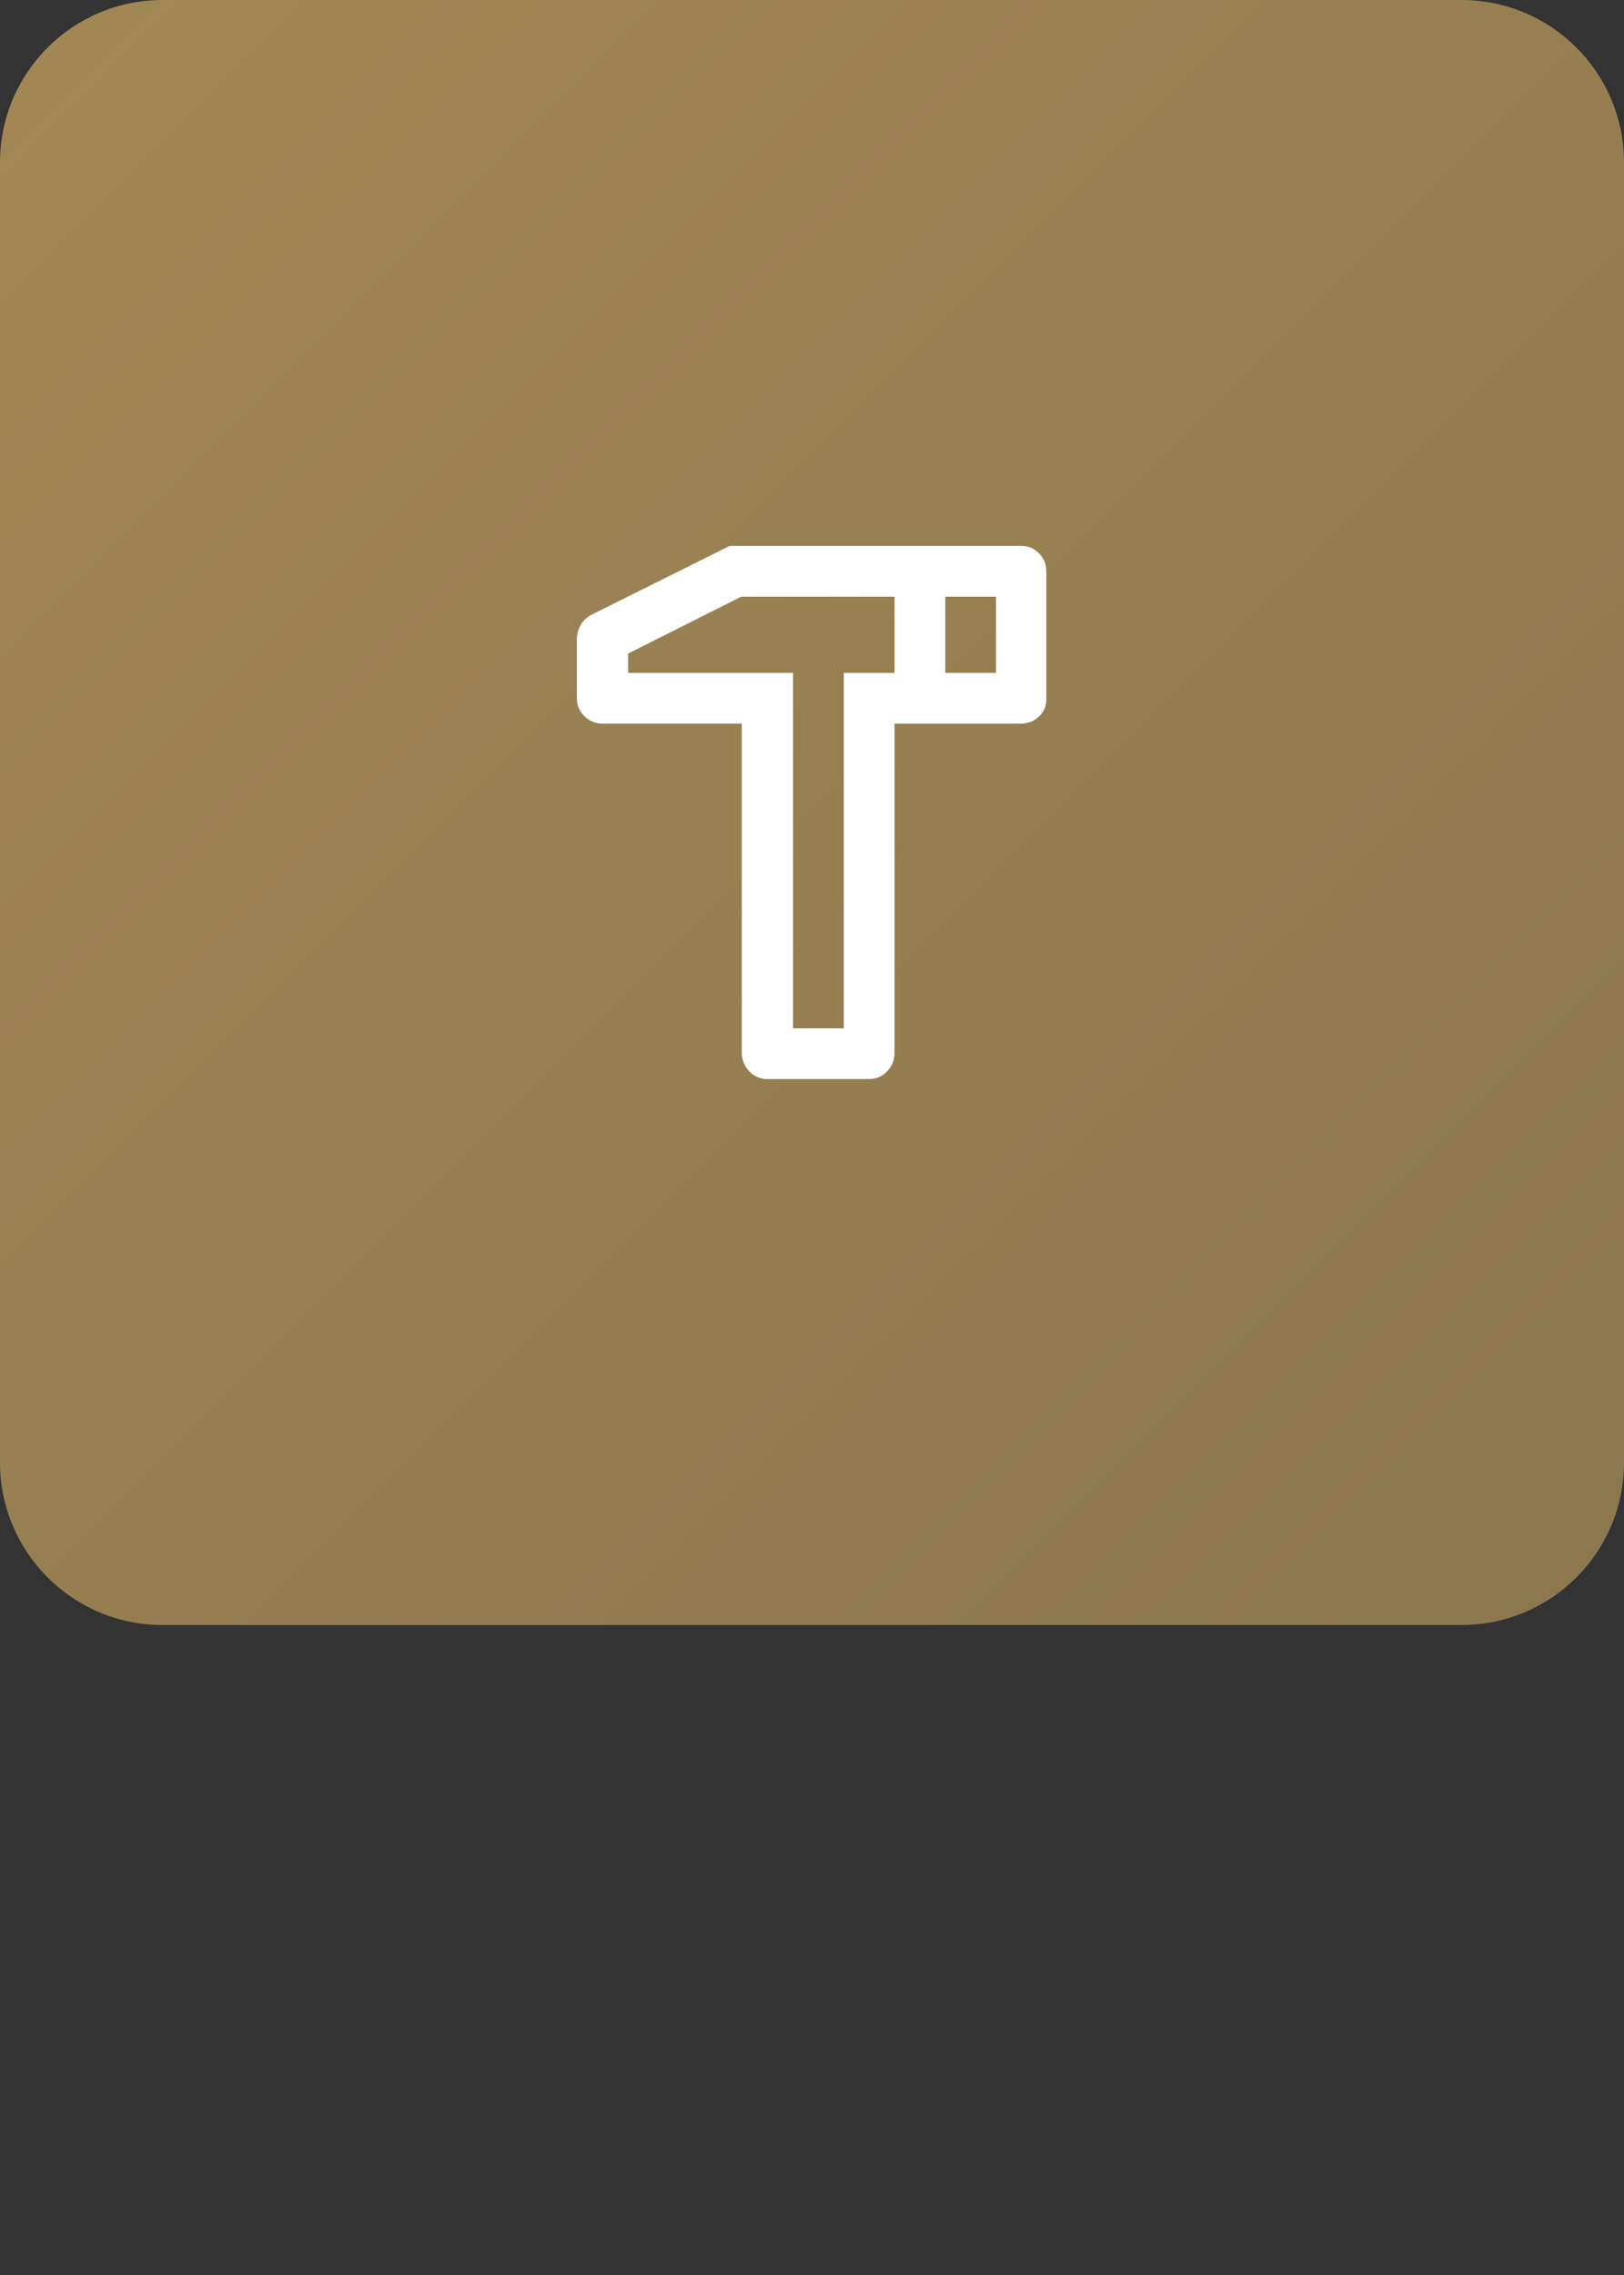 <svg width="80" height="112" viewBox="0 0 80 112" fill="none" xmlns="http://www.w3.org/2000/svg">
<rect x="0" y="0" width="80" height="112" fill="#333333" stroke="none"/>
<path d="M0 8C0 3.582 3.582 0 8 0H72C76.418 0 80 3.582 80 8V72C80 76.418 76.418 80 72 80H8C3.582 80 0 76.418 0 72V8Z" fill="url(#paint0_linear_1_92)"/>
<path d="M50.317 26.875C50.651 26.875 50.938 26.996 51.18 27.238C51.421 27.479 51.542 27.775 51.542 28.125V34.375C51.559 34.725 51.442 35.021 51.192 35.263C50.942 35.504 50.642 35.625 50.292 35.625H44.067V51.875C44.051 52.225 43.921 52.521 43.68 52.763C43.438 53.004 43.151 53.125 42.817 53.125H37.817C37.467 53.125 37.171 53.004 36.93 52.763C36.688 52.521 36.559 52.225 36.542 51.875V35.625H29.692C29.342 35.625 29.042 35.504 28.792 35.263C28.542 35.021 28.417 34.725 28.417 34.375V31.4C28.434 31.167 28.501 30.95 28.617 30.75C28.734 30.55 28.901 30.392 29.117 30.275L35.942 26.875H50.317ZM44.067 29.375H36.517L30.942 32.175V33.125H39.067V50.625H41.567V33.125H44.067V29.375ZM49.067 29.375H46.567V33.125H49.067V29.375Z" fill="white"/>
<defs>
<linearGradient id="paint0_linear_1_92" x1="0" y1="0" x2="80" y2="80" gradientUnits="userSpaceOnUse">
<stop stop-color="#A28755"/>
<stop offset="1" stop-color="#A28755" stop-opacity="0.8"/>
</linearGradient>
</defs>
</svg>
